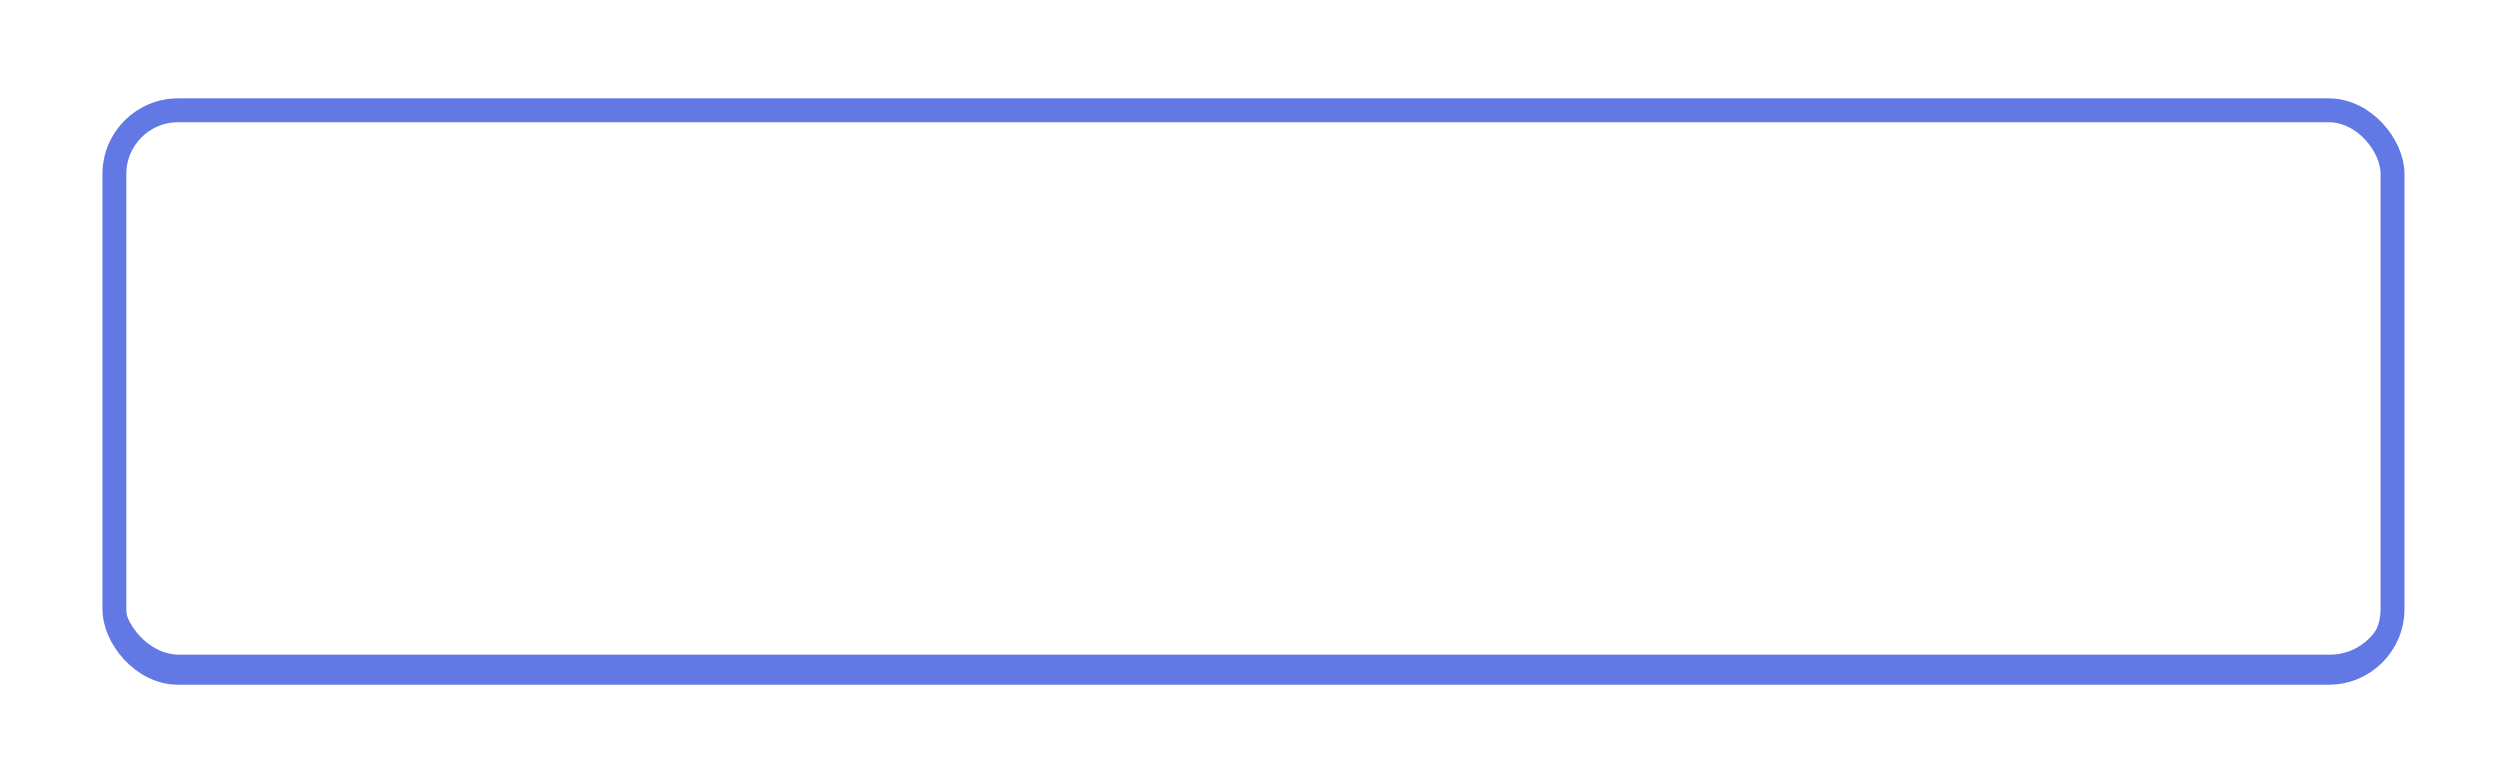 <?xml version="1.0" encoding="UTF-8"?> <svg xmlns="http://www.w3.org/2000/svg" width="314" height="98" viewBox="0 0 314 98" fill="none"> <rect x="15" y="13.08" width="285.134" height="69.646" rx="7.5" stroke="#6178E5"></rect> <g filter="url(#filter0_f)"> <rect x="14.367" y="13.854" width="286.134" height="70.646" rx="8" stroke="#6178E5" stroke-width="3"></rect> </g> <defs> <filter id="filter0_f" x="0.867" y="0.354" width="313.134" height="97.646" filterUnits="userSpaceOnUse" color-interpolation-filters="sRGB"> <feFlood flood-opacity="0" result="BackgroundImageFix"></feFlood> <feBlend mode="normal" in="SourceGraphic" in2="BackgroundImageFix" result="shape"></feBlend> <feGaussianBlur stdDeviation="6" result="effect1_foregroundBlur"></feGaussianBlur> </filter> </defs> </svg> 